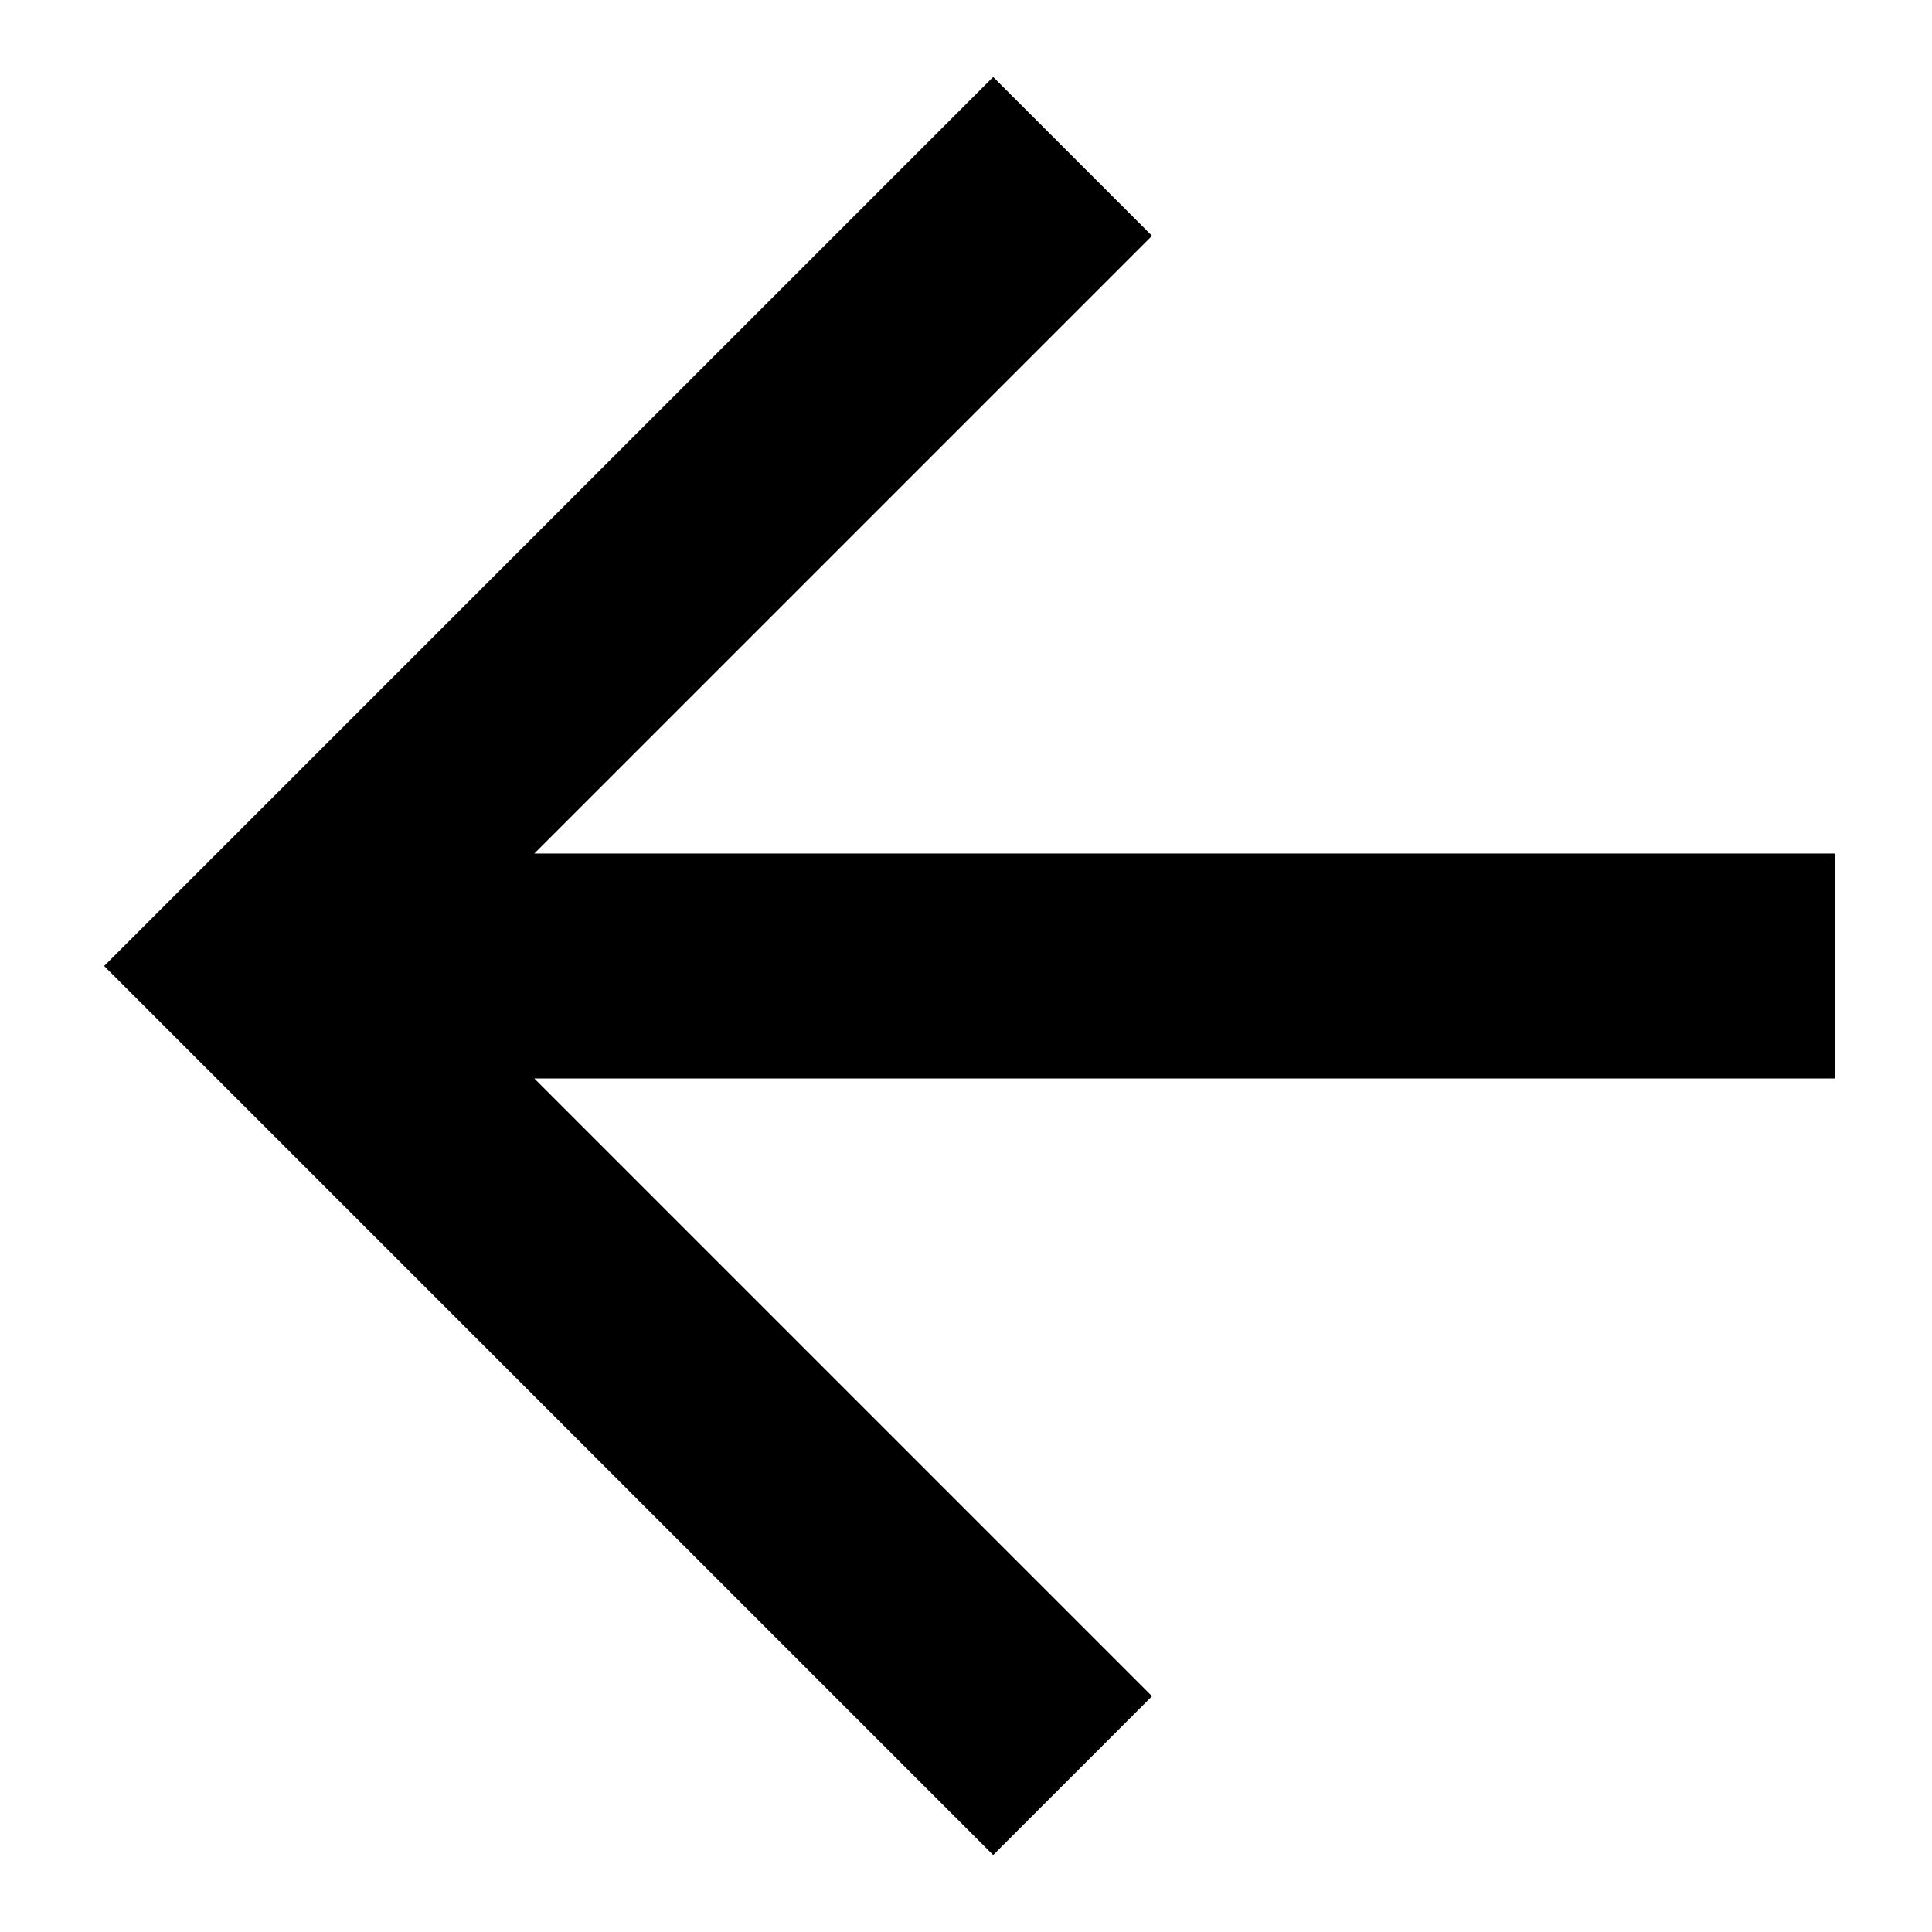 <?xml version="1.0" encoding="UTF-8"?> <svg xmlns="http://www.w3.org/2000/svg" width="32" height="32" viewBox="0 0 32 32" fill="none"> <path d="M19.081 3.906L16.45 1.275L1.725 16L16.45 30.725L19.081 28.094L8.85 17.863H30.4V14.137H8.85L19.081 3.906Z" fill="black"></path> </svg> 